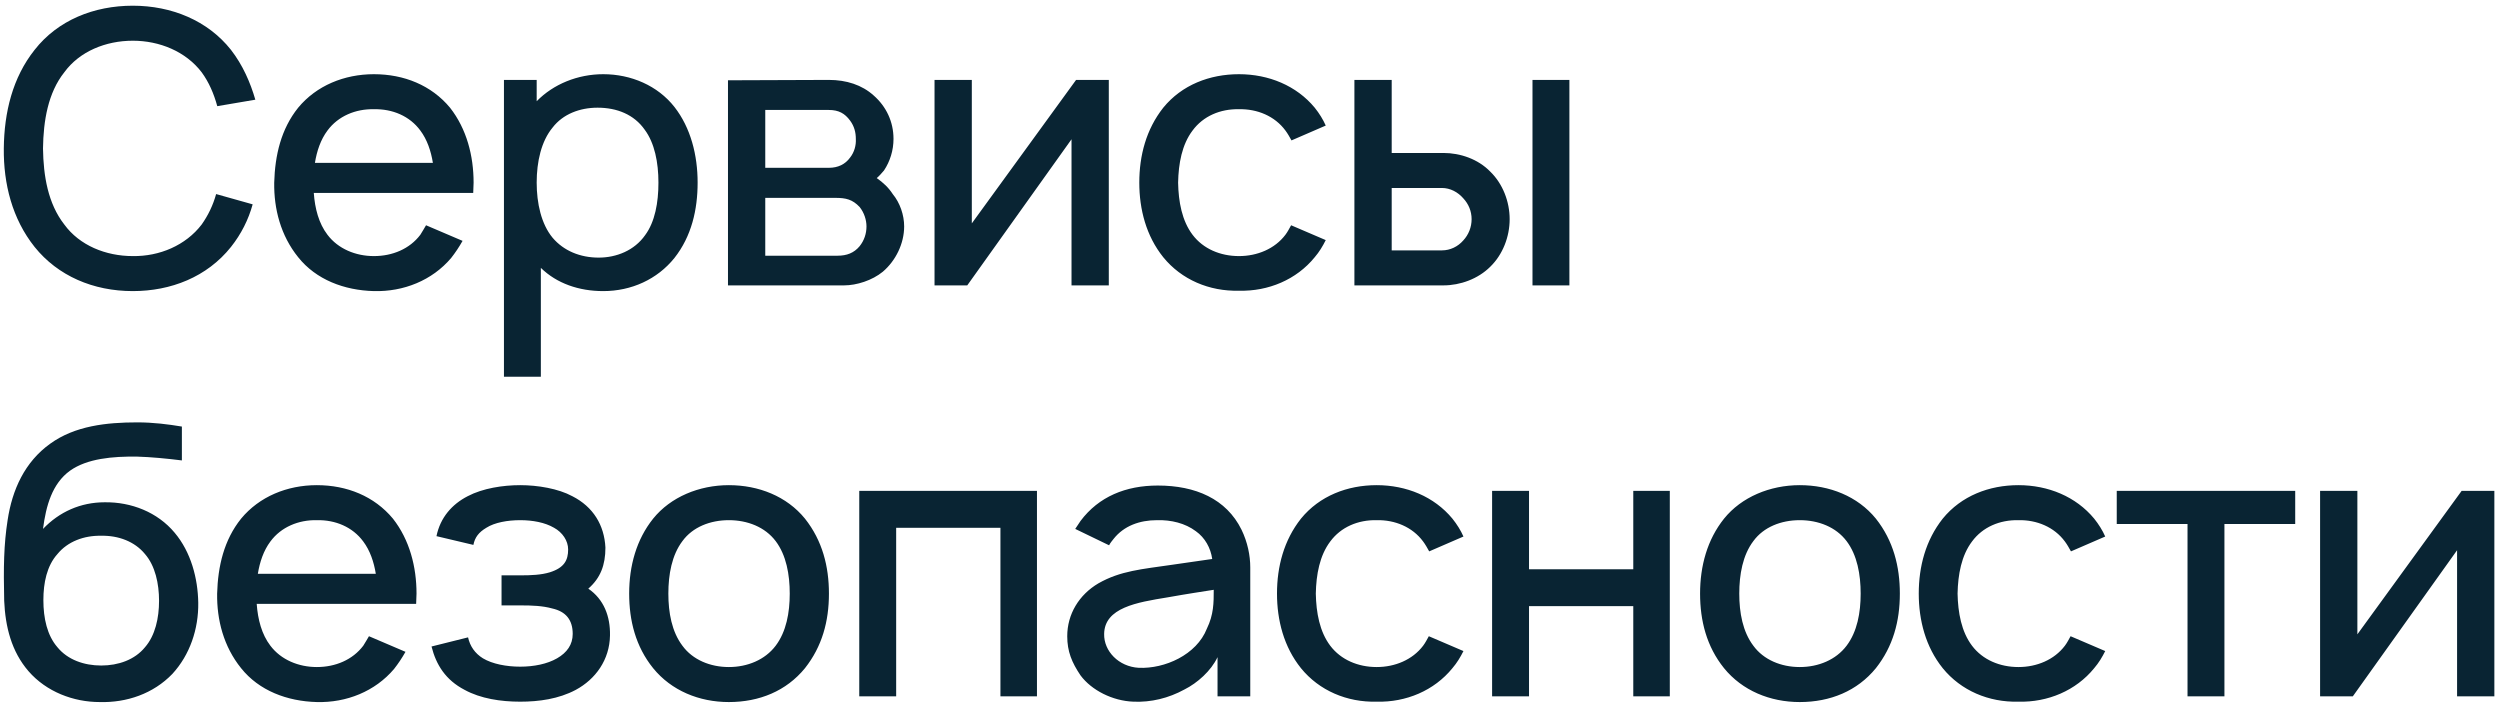<?xml version="1.0" encoding="UTF-8"?> <svg xmlns="http://www.w3.org/2000/svg" width="219" height="62" viewBox="0 0 219 62" fill="none"> <path d="M18.933 17C18.667 17.967 18.233 18.867 17.667 19.667C16.267 21.5 13.967 22.467 11.633 22.433C9.267 22.433 6.967 21.5 5.633 19.667C4.2 17.833 3.8 15.4 3.767 13C3.8 10.6 4.2 8.133 5.633 6.333C6.967 4.5 9.267 3.567 11.633 3.567C13.967 3.567 16.267 4.5 17.667 6.333C18.3 7.2 18.733 8.2 19.033 9.3L22.367 8.733C21.933 7.233 21.267 5.7 20.233 4.367C18.2 1.8 15.033 0.5 11.633 0.5C8.233 0.5 5.067 1.767 3.033 4.367C1.1 6.8 0.367 9.833 0.333 13C0.3 16.1 1.067 19.167 3.033 21.633C5.067 24.167 8.167 25.5 11.633 25.5C14.967 25.5 18.133 24.267 20.233 21.633C21.133 20.5 21.767 19.233 22.133 17.9L18.933 17ZM27.488 16.9H41.454C41.454 16.6 41.487 16.3 41.487 16C41.487 13.667 40.888 11.3 39.421 9.433C37.788 7.467 35.388 6.5 32.754 6.5C30.154 6.5 27.721 7.5 26.121 9.433C24.621 11.3 24.087 13.6 24.021 16C23.988 18.3 24.587 20.633 26.121 22.533C27.688 24.5 30.154 25.433 32.754 25.5C35.354 25.567 37.854 24.567 39.521 22.6C39.888 22.133 40.221 21.633 40.521 21.1L37.321 19.733C37.154 20 37.021 20.267 36.821 20.567C35.888 21.8 34.388 22.433 32.754 22.433C31.154 22.433 29.621 21.8 28.688 20.567C27.921 19.567 27.587 18.267 27.488 16.9ZM32.754 9.567C34.388 9.533 35.888 10.167 36.821 11.433C37.421 12.233 37.754 13.233 37.921 14.267H27.587C27.754 13.233 28.087 12.233 28.688 11.433C29.621 10.167 31.154 9.533 32.754 9.567ZM59.079 9.367C57.612 7.5 55.279 6.5 52.846 6.5C50.612 6.5 48.479 7.367 47.013 8.867V7H44.146V33H47.379V23.467C48.779 24.833 50.712 25.5 52.846 25.5C55.312 25.5 57.579 24.467 59.079 22.6C60.579 20.7 61.112 18.367 61.112 16C61.112 13.6 60.513 11.2 59.079 9.367ZM56.513 20.6C55.579 21.933 54.013 22.567 52.446 22.567C50.812 22.567 49.379 21.967 48.413 20.833C47.413 19.633 47.013 17.8 47.013 16C47.013 14.167 47.413 12.367 48.413 11.167C49.312 10 50.779 9.433 52.346 9.433C54.046 9.433 55.546 10.033 56.479 11.367C57.346 12.533 57.679 14.233 57.679 16C57.679 17.733 57.379 19.433 56.513 20.6ZM63.771 7.033V25H73.938C75.037 25 76.404 24.567 77.338 23.8C78.471 22.833 79.204 21.333 79.204 19.833C79.204 18.833 78.838 17.767 78.204 17C77.838 16.433 77.371 16 76.804 15.6C77.037 15.4 77.237 15.167 77.438 14.933C77.971 14.133 78.271 13.167 78.271 12.167C78.271 10.667 77.638 9.333 76.537 8.367C75.504 7.433 74.138 7 72.604 7L63.771 7.033ZM67.037 9.633H72.604C73.471 9.633 74.004 9.933 74.471 10.567C74.838 11.067 74.971 11.6 74.971 12.167C75.004 12.733 74.838 13.333 74.471 13.8C74.037 14.4 73.404 14.7 72.604 14.7H67.037V9.633ZM67.037 17.333H73.171C74.104 17.333 74.671 17.467 75.304 18.133C75.704 18.633 75.904 19.267 75.904 19.833C75.904 20.467 75.704 21.067 75.304 21.567C74.804 22.167 74.171 22.4 73.371 22.4H67.037V17.333ZM97.131 7H94.265L85.131 19.567V7H81.865V25H84.731L93.865 12.2V25H97.131V7ZM116.135 11C115.902 10.467 115.569 9.933 115.169 9.433C113.569 7.5 111.135 6.5 108.535 6.5C105.969 6.5 103.535 7.433 101.902 9.433C100.402 11.333 99.802 13.633 99.802 16C99.802 18.333 100.402 20.667 101.902 22.533C103.502 24.5 105.935 25.533 108.535 25.467C111.102 25.533 113.569 24.5 115.169 22.533C115.569 22.067 115.869 21.567 116.135 21.033L113.102 19.733C112.935 20.033 112.802 20.3 112.602 20.567C111.669 21.8 110.135 22.433 108.535 22.433C106.902 22.433 105.402 21.8 104.469 20.567C103.535 19.333 103.235 17.667 103.202 16C103.235 14.333 103.535 12.667 104.469 11.433C105.402 10.167 106.902 9.533 108.535 9.567C110.135 9.533 111.669 10.167 112.602 11.433C112.802 11.7 112.969 12 113.135 12.3L116.135 11ZM118.646 7V25H126.446C127.913 25 129.479 24.433 130.546 23.367C131.646 22.3 132.246 20.733 132.246 19.2C132.246 17.667 131.646 16.1 130.546 15.033C129.479 13.933 127.913 13.4 126.446 13.4H121.913V7H118.646ZM134.246 7V25H137.479V7H134.246ZM121.913 16.467H126.313C127.046 16.467 127.713 16.833 128.179 17.367C128.646 17.867 128.913 18.5 128.913 19.2C128.913 19.9 128.646 20.567 128.179 21.067C127.713 21.6 127.046 21.933 126.313 21.933H121.913V16.467ZM9.167 44C7.067 44 5.2 44.833 3.767 46.333C4.033 44.3 4.567 42.367 6.133 41.233C7.633 40.167 9.867 39.967 12.033 40C13.2 40.033 14.6 40.167 15.933 40.333V37.367C14.733 37.167 13.433 37 12.033 37C9.333 37 6.567 37.3 4.4 38.867C2.167 40.467 1.067 42.9 0.667 45.567C0.333 47.7 0.3 49.7 0.367 52.633C0.467 54.9 1 57.067 2.5 58.8C4.067 60.6 6.433 61.5 8.733 61.5C11.1 61.567 13.433 60.767 15.1 59.033C16.633 57.367 17.4 55.1 17.367 52.8C17.333 50.667 16.733 48.367 15.3 46.667C13.8 44.867 11.5 43.967 9.167 44ZM8.867 46.933C10.367 46.9 11.8 47.433 12.7 48.533C13.6 49.567 13.933 51.133 13.933 52.633C13.933 54.133 13.6 55.667 12.7 56.7C11.8 57.8 10.367 58.3 8.867 58.3C7.367 58.3 5.933 57.8 5.033 56.7C4.133 55.667 3.8 54.167 3.8 52.567C3.8 51.067 4.1 49.567 5.033 48.533C5.933 47.433 7.367 46.9 8.867 46.933ZM22.488 52.9H36.454C36.454 52.6 36.487 52.3 36.487 52C36.487 49.667 35.888 47.3 34.421 45.433C32.788 43.467 30.387 42.5 27.754 42.5C25.154 42.5 22.721 43.5 21.121 45.433C19.621 47.3 19.087 49.6 19.021 52C18.988 54.3 19.587 56.633 21.121 58.533C22.688 60.5 25.154 61.433 27.754 61.5C30.354 61.567 32.854 60.567 34.521 58.6C34.888 58.133 35.221 57.633 35.521 57.1L32.321 55.733C32.154 56 32.021 56.267 31.821 56.567C30.887 57.8 29.387 58.433 27.754 58.433C26.154 58.433 24.621 57.8 23.688 56.567C22.921 55.567 22.587 54.267 22.488 52.9ZM27.754 45.567C29.387 45.533 30.887 46.167 31.821 47.433C32.421 48.233 32.754 49.233 32.921 50.267H22.587C22.754 49.233 23.087 48.233 23.688 47.433C24.621 46.167 26.154 45.533 27.754 45.567ZM38.235 46.967L41.469 47.733C41.602 47.067 41.935 46.633 42.602 46.233C43.335 45.767 44.469 45.567 45.569 45.567C46.669 45.567 47.735 45.767 48.535 46.233C49.269 46.633 49.769 47.367 49.769 48.133C49.769 49.067 49.435 49.733 48.169 50.133C47.402 50.367 46.502 50.4 45.635 50.4H43.935V53.033H45.635C46.602 53.033 47.535 53.067 48.369 53.3C49.569 53.567 50.169 54.3 50.169 55.533C50.169 56.467 49.669 57.167 48.802 57.667C47.935 58.167 46.769 58.4 45.569 58.4C44.369 58.4 43.135 58.167 42.302 57.667C41.602 57.233 41.169 56.6 41.002 55.833L37.802 56.633C38.202 58.233 39.035 59.567 40.702 60.433C42.102 61.2 43.869 61.467 45.569 61.467C47.202 61.467 48.935 61.233 50.435 60.433C52.169 59.5 53.402 57.8 53.435 55.667C53.469 54 52.902 52.5 51.535 51.567C52.602 50.633 53.035 49.5 53.035 47.967C52.935 46 51.969 44.4 50.135 43.467C48.902 42.8 47.102 42.5 45.569 42.5C44.069 42.5 42.302 42.767 40.969 43.467C39.602 44.167 38.569 45.333 38.235 46.967ZM63.848 61.5C66.515 61.5 68.881 60.533 70.515 58.533C72.015 56.633 72.615 54.433 72.615 52C72.615 49.633 72.048 47.367 70.515 45.433C68.915 43.467 66.448 42.5 63.848 42.5C61.248 42.5 58.748 43.533 57.215 45.433C55.748 47.267 55.115 49.567 55.115 52C55.115 54.367 55.681 56.633 57.215 58.533C58.815 60.5 61.248 61.5 63.848 61.5ZM67.948 56.567C67.015 57.8 65.481 58.433 63.848 58.433C62.215 58.433 60.681 57.8 59.781 56.567C58.848 55.333 58.548 53.667 58.548 52C58.548 50.333 58.848 48.633 59.781 47.4C60.681 46.167 62.215 45.567 63.848 45.567C65.481 45.567 67.015 46.167 67.948 47.4C68.881 48.633 69.181 50.333 69.181 52C69.181 53.667 68.881 55.333 67.948 56.567ZM90.838 43H75.271V61H78.504V46.233H87.638V61H90.838V43ZM97.156 47.767C97.256 47.567 97.423 47.367 97.556 47.2C98.456 46.067 99.823 45.567 101.356 45.567C102.59 45.533 103.823 45.833 104.756 46.533C105.556 47.1 106.056 48 106.19 48.967L102.723 49.467C99.99 49.867 98.156 50 96.223 51.1C94.523 52.1 93.49 53.8 93.49 55.733C93.49 57.067 93.89 58.033 94.656 59.167C95.623 60.467 97.456 61.4 99.29 61.467C100.823 61.533 102.356 61.167 103.756 60.4C104.89 59.833 106.09 58.767 106.656 57.567V61H109.523V49.7C109.523 48.667 109.29 47.5 108.756 46.4C107.423 43.7 104.723 42.533 101.423 42.533C98.623 42.533 96.256 43.5 94.656 45.633L94.19 46.333L97.156 47.767ZM106.323 51.667C106.323 52.8 106.323 53.833 105.723 55.067C104.823 57.367 102.023 58.6 99.756 58.5C97.99 58.4 96.69 57.033 96.723 55.533C96.756 53.233 99.59 52.767 102.256 52.333C104.123 52 105.29 51.833 106.323 51.667ZM128.198 47C127.965 46.467 127.631 45.933 127.231 45.433C125.631 43.5 123.198 42.5 120.598 42.5C118.031 42.5 115.598 43.433 113.965 45.433C112.465 47.333 111.865 49.633 111.865 52C111.865 54.333 112.465 56.667 113.965 58.533C115.565 60.5 117.998 61.533 120.598 61.467C123.165 61.533 125.631 60.5 127.231 58.533C127.631 58.067 127.931 57.567 128.198 57.033L125.165 55.733C124.998 56.033 124.865 56.3 124.665 56.567C123.731 57.8 122.198 58.433 120.598 58.433C118.965 58.433 117.465 57.8 116.531 56.567C115.598 55.333 115.298 53.667 115.265 52C115.298 50.333 115.598 48.667 116.531 47.433C117.465 46.167 118.965 45.533 120.598 45.567C122.198 45.533 123.731 46.167 124.665 47.433C124.865 47.7 125.031 48 125.198 48.3L128.198 47ZM143.075 43V49.867H133.942V43H130.708V61H133.942V53.1H143.075V61H146.275V43H143.075ZM157.66 61.5C160.327 61.5 162.694 60.533 164.327 58.533C165.827 56.633 166.427 54.433 166.427 52C166.427 49.633 165.86 47.367 164.327 45.433C162.727 43.467 160.26 42.5 157.66 42.5C155.06 42.5 152.56 43.533 151.027 45.433C149.56 47.267 148.927 49.567 148.927 52C148.927 54.367 149.494 56.633 151.027 58.533C152.627 60.5 155.06 61.5 157.66 61.5ZM161.76 56.567C160.827 57.8 159.294 58.433 157.66 58.433C156.027 58.433 154.494 57.8 153.594 56.567C152.66 55.333 152.36 53.667 152.36 52C152.36 50.333 152.66 48.633 153.594 47.4C154.494 46.167 156.027 45.567 157.66 45.567C159.294 45.567 160.827 46.167 161.76 47.4C162.694 48.633 162.994 50.333 162.994 52C162.994 53.667 162.694 55.333 161.76 56.567ZM184.417 47C184.183 46.467 183.85 45.933 183.45 45.433C181.85 43.5 179.417 42.5 176.817 42.5C174.25 42.5 171.817 43.433 170.183 45.433C168.683 47.333 168.083 49.633 168.083 52C168.083 54.333 168.683 56.667 170.183 58.533C171.783 60.5 174.217 61.533 176.817 61.467C179.383 61.533 181.85 60.5 183.45 58.533C183.85 58.067 184.15 57.567 184.417 57.033L181.383 55.733C181.217 56.033 181.083 56.3 180.883 56.567C179.95 57.8 178.417 58.433 176.817 58.433C175.183 58.433 173.683 57.8 172.75 56.567C171.817 55.333 171.517 53.667 171.483 52C171.517 50.333 171.817 48.667 172.75 47.433C173.683 46.167 175.183 45.533 176.817 45.567C178.417 45.533 179.95 46.167 180.883 47.433C181.083 47.7 181.25 48 181.417 48.3L184.417 47ZM201.06 43H185.427V45.9H191.627V61H194.86V45.9H201.06V43ZM218.506 43H215.64L206.506 55.567V43H203.24V61H206.106L215.24 48.2V61H218.506V43Z" fill="#092433"></path> </svg> 